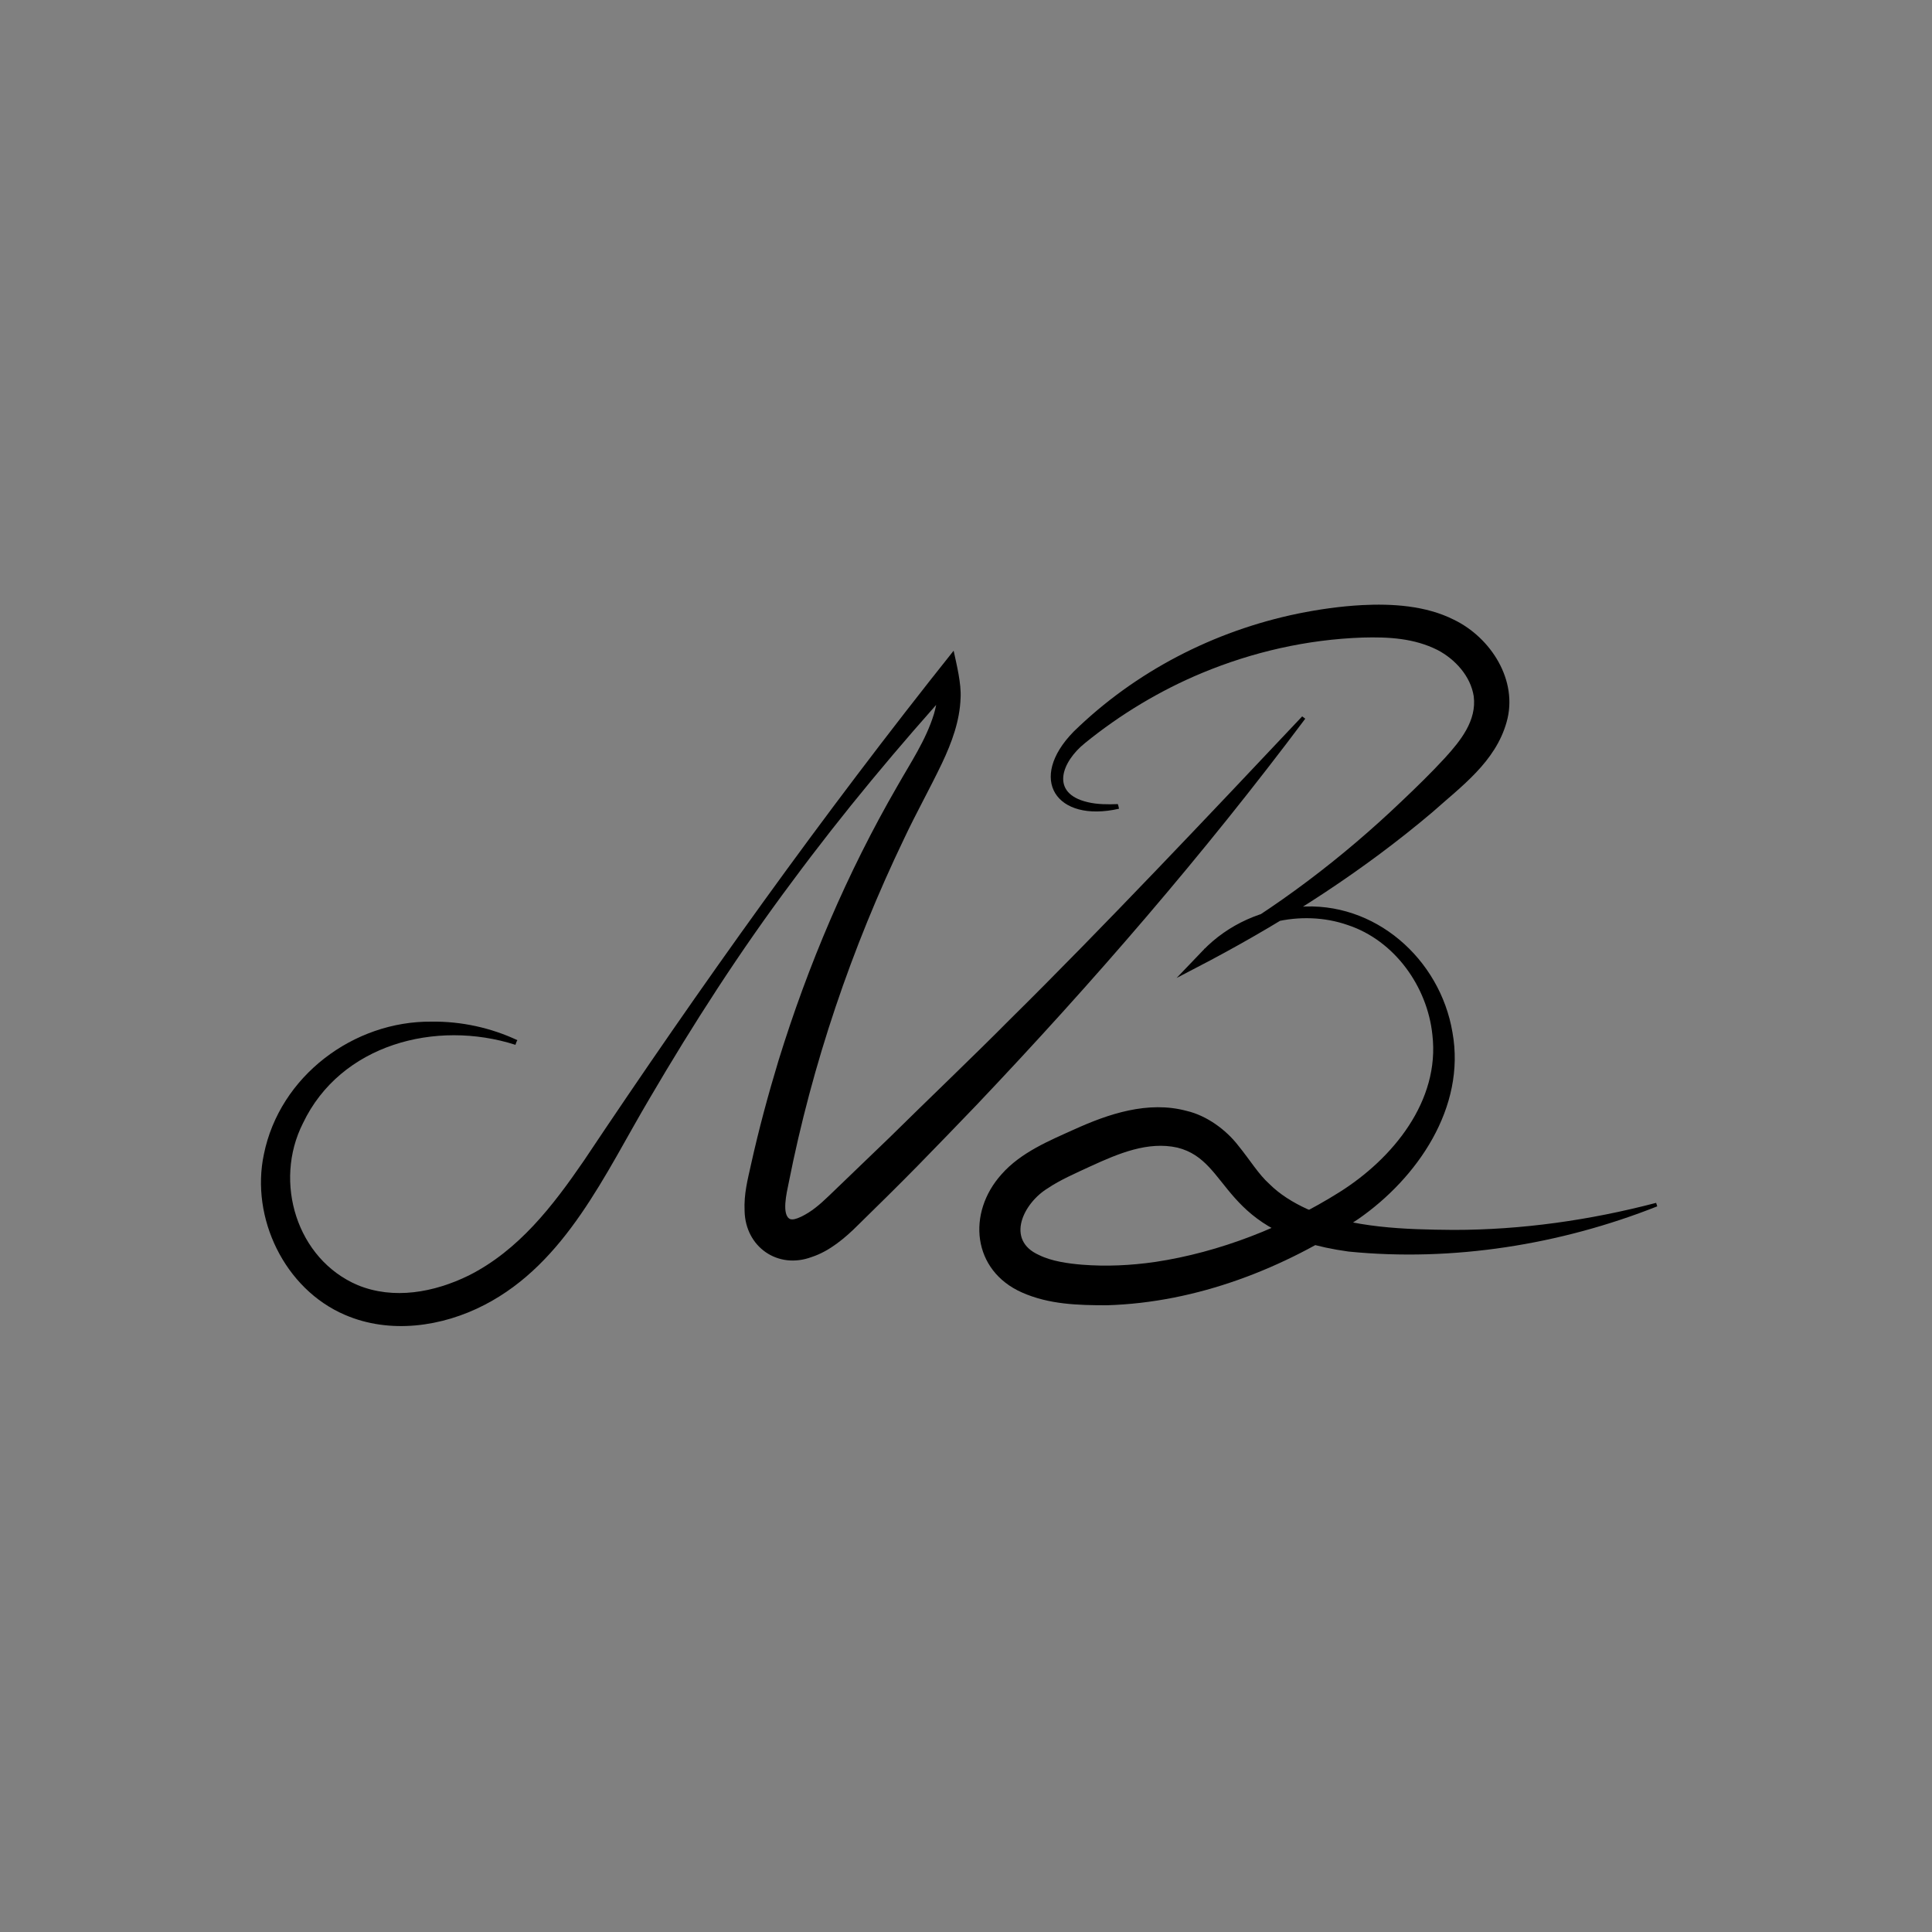 <?xml version="1.0" encoding="UTF-8"?> <svg xmlns="http://www.w3.org/2000/svg" viewBox="1750 2250 500 500" width="500" height="500"><rect x="1750" y="2250" width="500" height="500" fill="#808080" stroke="none"/><path fill="rgb(255, 255, 255)" stroke="none" fill-opacity="1" stroke-width="1" stroke-opacity="1" baseline-shift="baseline" color="rgb(51, 51, 51)" font-size-adjust="none" class="st0" id="tSvg120a945c296" d="M 2077.3 2043 C 2079.267 2043 2081.233 2043 2083.2 2043 C 2083.6 2042.4 2097.1 2008.8 2097.1 2008.8 C 2096.4 2007.2 2095.7 2005.6 2095 2004 C 2094.433 2004 2093.867 2004 2093.3 2004C 2093.3 2003.9 2077.7 2042.4 2077.3 2043Z"></path><path fill="rgb(255, 255, 255)" stroke="none" fill-opacity="1" stroke-width="1" stroke-opacity="1" baseline-shift="baseline" color="rgb(51, 51, 51)" font-size-adjust="none" class="st0" id="tSvgb0689bb50c" d="M 2090.7 2059 C 2095.1 2047.9 2099.7 2036.9 2104.3 2025.9 C 2105.4 2023.3 2106.5 2020.6 2107.7 2018 C 2108.6 2015.9 2110.4 2012.7 2113.2 2013.8 C 2114.6 2014.3 2114.9 2016 2114.4 2017.2 C 2114 2018.6 2112.8 2019.6 2111.7 2020.4 C 2109.7 2022 2107.5 2023.2 2105.1 2024.2 C 2099.9 2026.3 2094.2 2026.9 2088.7 2025.7 C 2087.9 2025.5 2087.6 2026.7 2088.4 2026.9 C 2093.9 2028 2099.7 2027.6 2104.9 2025.6 C 2107.5 2024.6 2110 2023.3 2112.2 2021.6 C 2114.1 2020.1 2116 2018.2 2115.8 2015.6 C 2115.6 2013.4 2113.7 2012.1 2111.6 2012.4 C 2108.8 2012.8 2107.5 2015.3 2106.4 2017.7 C 2103.7 2023.9 2101.1 2030.2 2098.4 2036.5 C 2095.3 2043.9 2092.3 2051.3 2089.4 2058.7 C 2089.2 2059.4 2090.4 2059.7 2090.7 2059C 2090.7 2059 2090.7 2059 2090.7 2059Z"></path><path fill="rgb(255, 255, 255)" stroke="none" fill-opacity="1" stroke-width="1" stroke-opacity="1" baseline-shift="baseline" color="rgb(51, 51, 51)" font-size-adjust="none" class="st0" id="tSvg1f344639d5" d="M 2080.9 2079.6 C 2082.867 2079.6 2084.833 2079.6 2086.8 2079.6 C 2087.2 2079 2100.7 2045.4 2100.7 2045.4 C 2100 2043.8 2099.3 2042.2 2098.6 2040.6 C 2098.033 2040.6 2097.467 2040.6 2096.9 2040.6C 2096.8 2040.5 2081.2 2079 2080.9 2079.6Z"></path><path fill="rgb(255, 255, 255)" stroke="none" fill-opacity="1" stroke-width="1" stroke-opacity="1" baseline-shift="baseline" color="rgb(51, 51, 51)" font-size-adjust="none" class="st0" id="tSvg1239b6a174f" d="M 2103.8 2026.2 C 2104.6 2026.2 2104.6 2025 2103.8 2025 C 2103 2024.9 2103 2026.2 2103.8 2026.2C 2103.8 2026.2 2103.8 2026.2 2103.8 2026.2Z"></path><path fill="rgb(255, 255, 255)" stroke="none" fill-opacity="1" stroke-width="1" stroke-opacity="1" baseline-shift="baseline" color="rgb(51, 51, 51)" font-size-adjust="none" class="st0" id="tSvg16b72eeb390" d="M 2092.8 2062.8 C 2097.1 2060.3 2103.1 2059.7 2106.5 2064 C 2108.2 2066.1 2108.3 2068.9 2107.6 2071.5 C 2107 2073.8 2105.8 2076.1 2103.7 2077.5 C 2101.6 2078.9 2098.6 2078.9 2096.8 2077 C 2096.2 2076.4 2095.4 2077.3 2095.9 2077.9 C 2097.6 2079.8 2100.5 2080.2 2102.8 2079.3 C 2105.4 2078.3 2107.2 2076 2108.2 2073.4 C 2109.3 2070.6 2109.7 2067.4 2108.3 2064.6 C 2107.1 2062.3 2104.7 2060.6 2102.2 2059.9 C 2098.7 2059 2095.1 2060 2092 2061.7 C 2091.5 2062.2 2092.1 2063.2 2092.8 2062.8C 2092.8 2062.8 2092.8 2062.8 2092.8 2062.8Z"></path><path fill="rgb(255, 255, 255)" stroke="none" fill-opacity="1" stroke-width="1" stroke-opacity="1" baseline-shift="baseline" color="rgb(51, 51, 51)" font-size-adjust="none" class="st0" id="tSvgf7d0a0bb96" d="M 2124.5 2048.9 C 2120.4 2050.5 2116.2 2047.5 2112.6 2045.9 C 2108.3 2043.9 2103.8 2042.9 2099.3 2045 C 2098.6 2045.3 2099.2 2046.4 2099.9 2046.1 C 2104.7 2043.9 2109.3 2045.7 2113.7 2047.9 C 2117.1 2049.6 2120.9 2051.7 2124.7 2050.2 C 2125.6 2049.8 2125.3 2048.6 2124.5 2048.9C 2124.5 2048.9 2124.5 2048.9 2124.5 2048.9Z"></path><path fill="rgb(255, 255, 255)" stroke="none" fill-opacity="1" stroke-width="1" stroke-opacity="1" baseline-shift="baseline" color="rgb(51, 51, 51)" font-size-adjust="none" class="st0" id="tSvg19c0391ee2" d="M 1926.6 2061.5 C 1918.8 2058.6 1909.5 2060.9 1905.1 2068.3 C 1901.2 2074.8 1903.1 2084.3 1910.2 2087.8 C 1918 2091.6 1926.5 2086.9 1931.3 2080.7 C 1934 2077.3 1936.1 2073.6 1938.3 2070 C 1940.7 2066.2 1943.2 2062.4 1945.7 2058.7 C 1951.5 2050.3 1957.7 2042.3 1964.2 2034.5 C 1962.8 2034.1 1961.4 2033.8 1960 2033.4 C 1960.3 2035 1959.5 2036.8 1958.8 2038.2 C 1958 2039.9 1957 2041.5 1956.1 2043.2 C 1954.3 2046.7 1952.6 2050.3 1951.1 2053.9 C 1948.2 2060.9 1945.7 2068.4 1944.5 2076 C 1944.2 2077.8 1944.2 2079.6 1945.3 2081.2 C 1946.5 2082.9 1948.5 2083.4 1950.4 2083 C 1952.2 2082.6 1953.7 2081.4 1955 2080.2 C 1956.4 2078.8 1957.8 2077.4 1959.3 2076.1 C 1965.1 2070.4 1970.8 2064.5 1976.3 2058.6 C 1982.5 2051.9 1988.5 2045.1 1994.4 2038.1 C 1995.3 2037.1 1995.4 2035.6 1994.4 2034.6 C 1993.5 2033.7 1991.7 2033.6 1990.9 2034.6 C 1981.1 2046.2 1970.9 2057.5 1960.2 2068.2 C 1957.5 2070.9 1954.8 2073.6 1952.1 2076.2 C 1951.4 2076.9 1950.4 2078 1949.4 2078.2 C 1949.7 2078.1 1949.5 2079 1949.5 2078.1 C 1949.5 2077.3 1949.6 2076.6 1949.8 2075.8 C 1951.3 2068.7 1953.5 2061.6 1956.3 2054.9 C 1957.8 2051.2 1959.6 2047.5 1961.6 2044 C 1963.7 2040.2 1965.7 2036.6 1965 2032.2 C 1964.7 2030.4 1962 2029.7 1960.8 2031.1 C 1950.3 2043.5 1940.8 2056.6 1932.3 2070.5 C 1928.8 2076.1 1924.9 2082.8 1917.8 2084.1 C 1915 2084.6 1912.1 2083.8 1910.2 2081.6 C 1908.4 2079.6 1907.6 2076.7 1908.1 2074.1 C 1908.8 2070.9 1910.9 2068.2 1913.8 2066.7 C 1917.3 2064.8 1921.6 2065 1925.2 2066.4 C 1926.5 2066.9 1927.9 2065.9 1928.3 2064.7 C 1928.8 2063.1 1927.9 2061.9 1926.6 2061.5C 1926.6 2061.5 1926.6 2061.5 1926.6 2061.5Z"></path><path fill="rgb(255, 255, 255)" stroke="none" fill-opacity="1" stroke-width="1" stroke-opacity="1" baseline-shift="baseline" color="rgb(51, 51, 51)" font-size-adjust="none" class="st0" id="tSvg5ddbf0b874" d="M 1977.2 2041.3 C 1976.3 2041.4 1975.4 2041.4 1974.7 2041.3 C 1974 2041.2 1974.5 2041.1 1974.5 2041.3 C 1974.5 2041.1 1974.7 2040.8 1974.9 2040.6 C 1976.2 2038.8 1978.5 2037.4 1980.3 2036.3 C 1984.5 2033.6 1989.2 2031.9 1994.2 2031 C 1997.8 2030.4 2004.5 2029.6 2006.3 2033.8 C 2007.1 2035.7 2005.6 2037.5 2004.4 2038.8 C 2002.5 2040.7 2000.5 2042.5 1998.4 2044.2 C 1993.8 2048 1988.8 2051.3 1983.6 2054.2 C 1984.6 2055.5 1985.6 2056.8 1986.6 2058.1 C 1988.9 2055.7 1992.4 2054.7 1995.6 2055.5 C 1999 2056.4 2001.4 2059.2 2002.2 2062.5 C 2004.3 2071.1 1994.6 2076.8 1988 2079.4 C 1983.6 2081.1 1979 2082.2 1974.2 2081.8 C 1972.9 2081.7 1971 2081.6 1970 2080.6 C 1968.9 2079.3 1970.5 2077.6 1971.5 2076.9 C 1973.2 2075.7 1975.3 2074.8 1977.3 2074.1 C 1979.1 2073.5 1981.2 2073 1982.9 2073.9 C 1984.6 2074.8 1985.6 2076.9 1986.9 2078.3 C 1988.4 2079.9 1990.3 2080.9 1992.3 2081.7 C 1996.9 2083.5 2002.3 2083.4 2007.1 2083.1 C 2012.7 2082.8 2018.3 2081.7 2023.6 2080 C 2026.6 2079 2025.3 2074.2 2022.3 2075.2 C 2016.9 2077 2011.4 2078 2005.7 2078.2 C 2001.1 2078.4 1995.6 2078.5 1991.7 2075.8 C 1989.8 2074.5 1988.8 2072.4 1987.2 2070.9 C 1985.2 2069 1982.5 2068.2 1979.8 2068.5 C 1976.9 2068.7 1974.3 2070 1971.7 2071.2 C 1969.3 2072.3 1966.9 2073.7 1965.6 2076.1 C 1964.3 2078.4 1964.2 2081.3 1965.8 2083.5 C 1967.3 2085.5 1969.6 2086.4 1971.9 2086.7 C 1977.4 2087.5 1983.1 2086.5 1988.3 2084.6 C 1997.7 2081.1 2008.9 2073.9 2007 2062.3 C 2006.2 2057.1 2002.3 2052.4 1997.2 2050.9 C 1992.2 2049.4 1986.4 2050.8 1982.9 2054.6 C 1980.9 2056.7 1983.4 2059.9 1985.9 2058.5 C 1991.8 2055.3 1997.3 2051.5 2002.4 2047.1 C 2006.9 2043.2 2013.8 2037.9 2010.4 2031.1 C 2007.2 2024.8 1999.1 2025 1993.1 2026 C 1986.9 2027 1980.8 2029.4 1975.7 2033.1 C 1973 2035 1969.2 2037.7 1969.4 2041.5 C 1969.6 2045.5 1973.8 2046.6 1977.1 2046.2 C 1978.4 2046 1979.6 2045.2 1979.6 2043.7 C 1979.7 2042.6 1978.5 2041.2 1977.2 2041.3C 1977.2 2041.3 1977.2 2041.3 1977.2 2041.3Z"></path><path fill="rgb(0, 0, 0)" stroke="none" fill-opacity="1" stroke-width="1" stroke-opacity="1" baseline-shift="baseline" color="rgb(51, 51, 51)" font-size-adjust="none" id="tSvg643d95abf5" d="M 1883.4 2520.4 C 1862.8 2513.8 1838.1 2520.3 1828.4 2540.7 C 1820.7 2555.9 1826.8 2575.9 1842.6 2582.6 C 1851.9 2586.4 1862.3 2584.5 1871.3 2580.1 C 1884.2 2573.6 1893 2562.2 1901.1 2550.4 C 1931.2 2505.3 1962.9 2460.9 1996.8 2418.4 C 1997.6 2422.1 1998.8 2426.9 1998.6 2430.6 C 1998.4 2436.6 1996.3 2442.2 1993.8 2447.5 C 1990.6 2454.2 1987.1 2460.4 1984 2467 C 1970.4 2495.3 1960.2 2525.3 1954.1 2556.2 C 1953.6 2558.6 1952.2 2564.5 1954.5 2565.5 C 1955.2 2565.7 1956 2565.5 1957.3 2564.9 C 1960 2563.6 1962.1 2561.8 1964.5 2559.5 C 1964.5 2559.5 1980.2 2544.4 1980.2 2544.4 C 1989.3 2535.4 2002.4 2522.9 2011.3 2513.9 C 2035.1 2490.4 2063.9 2459.9 2087 2435.4 C 2087 2435.4 2087.8 2436 2087.8 2436 C 2061.6 2471 2032.8 2504.3 2002.7 2536 C 1998.9 2540 1991.3 2547.8 1987.5 2551.7 C 1982.4 2556.9 1977.2 2562 1972 2567.1 C 1968.8 2570.3 1964.7 2573.8 1960.1 2575.3 C 1951.3 2578.6 1942.9 2572.7 1942.7 2563.4 C 1942.5 2558.9 1943.5 2555.3 1944.4 2551.2 C 1946.4 2542.2 1948.8 2533.3 1951.5 2524.4 C 1959.1 2499.8 1969.3 2475.8 1982.2 2453.5 C 1985.7 2447.3 1989.6 2441.6 1991.7 2434.8 C 1992.6 2431.7 1993 2428.5 1992.5 2425.3 C 1992.5 2425.3 1997.5 2426.6 1997.5 2426.6 C 1982.5 2443.2 1968.2 2460.3 1954.9 2478.3 C 1941.5 2496.2 1929.4 2515 1918.1 2534.3 C 1906.6 2553.7 1896.5 2576.8 1875.4 2587.7 C 1864.4 2593.4 1850.9 2595.3 1839.3 2590.3 C 1823.6 2583.6 1814.8 2565.1 1818.3 2548.7 C 1822.4 2528.5 1841.5 2514.2 1861.7 2514.4 C 1869.4 2514.3 1877.1 2516 1883.9 2519.2 C 1883.7 2519.4 1883.4 2520.4 1883.4 2520.4C 1883.4 2520.4 1883.4 2520.4 1883.4 2520.4Z"></path><path fill="rgb(0, 0, 0)" stroke="none" fill-opacity="1" stroke-width="1" stroke-opacity="1" baseline-shift="baseline" color="rgb(51, 51, 51)" font-size-adjust="none" id="tSvg161027dc796" d="M 2039.6 2459.3 C 2023.3 2463 2015.8 2451.6 2027.9 2439.3 C 2043.8 2423.8 2064.1 2413.3 2085.9 2408.8 C 2091.3 2407.7 2096.9 2406.9 2102.5 2406.6 C 2110.2 2406.2 2119 2406.7 2126.3 2410.4 C 2135.8 2415 2143 2426.1 2139.9 2436.9 C 2137 2447.2 2128.2 2453.5 2120.7 2460.2 C 2103.1 2475.1 2083.6 2487.7 2063.3 2498.5 C 2063.3 2498.5 2054.5 2503.1 2054.5 2503.1 C 2056.767 2500.733 2059.033 2498.367 2061.3 2496 C 2067.8 2489.2 2076.9 2485.2 2086.1 2484.7 C 2105.7 2483.1 2122.7 2498.1 2125.9 2517.2 C 2129.4 2536.6 2116.8 2554.9 2101.5 2565.5 C 2082.3 2578.3 2059.8 2587.1 2036.5 2587.8 C 2029 2587.8 2021.5 2587.6 2014.5 2584.5 C 2001.6 2578.8 2000.2 2563.9 2009.2 2553.9 C 2014.2 2548.2 2021.8 2545.1 2028 2542.3 C 2036.8 2538.3 2047.1 2534.8 2057.1 2537.5 C 2062.3 2538.7 2067.3 2542.4 2070.4 2546.4 C 2073.5 2550.2 2075.7 2553.9 2078.5 2556.4 C 2081.2 2559.1 2084.6 2561.2 2088.3 2562.9 C 2100.1 2567.8 2113.5 2568.2 2126.2 2568.3 C 2143.8 2568.3 2161.4 2565.8 2178.6 2561.3 C 2178.6 2561.3 2178.9 2562.2 2178.9 2562.2 C 2153.9 2572.1 2126 2576.6 2099 2573.9 C 2065.4 2569.3 2068.9 2550.5 2054.7 2547 C 2047.1 2545.3 2039.5 2548.5 2032.3 2551.8 C 2028.2 2553.7 2024.3 2555.4 2021.2 2557.5 C 2014.9 2561.3 2010.1 2570.9 2018.9 2574.8 C 2022.1 2576.4 2026.4 2577 2030 2577.3 C 2036.3 2577.8 2042.6 2577.5 2048.9 2576.6 C 2065.6 2574.1 2082.4 2567.5 2096.7 2558.5 C 2110.5 2549.8 2122.7 2534.9 2120.7 2517.8 C 2119.4 2505.3 2110.9 2493.4 2098.8 2489.4 C 2086.8 2485.2 2072.1 2488.6 2063.6 2498.1 C 2063.6 2498.1 2061.6 2495.6 2061.6 2495.6 C 2080.2 2485.1 2097.3 2472.1 2112.7 2457.4 C 2116.5 2453.8 2120.4 2450 2123.9 2446.2 C 2128 2441.7 2132.2 2436.5 2131.4 2430.2 C 2130.6 2425 2126.6 2420.6 2122 2418.2 C 2116 2415.2 2109.5 2414.8 2102.6 2415 C 2088.3 2415.5 2074.2 2418.7 2061 2424.2 C 2050.2 2428.7 2039.9 2434.9 2030.8 2442.3 C 2024.8 2447.1 2021.6 2455.3 2031.5 2457.6 C 2034 2458.2 2036.7 2458.2 2039.3 2458.1 C 2039.4 2458.3 2039.6 2459.3 2039.6 2459.3C 2039.6 2459.3 2039.6 2459.3 2039.6 2459.3Z"></path><defs></defs></svg> 